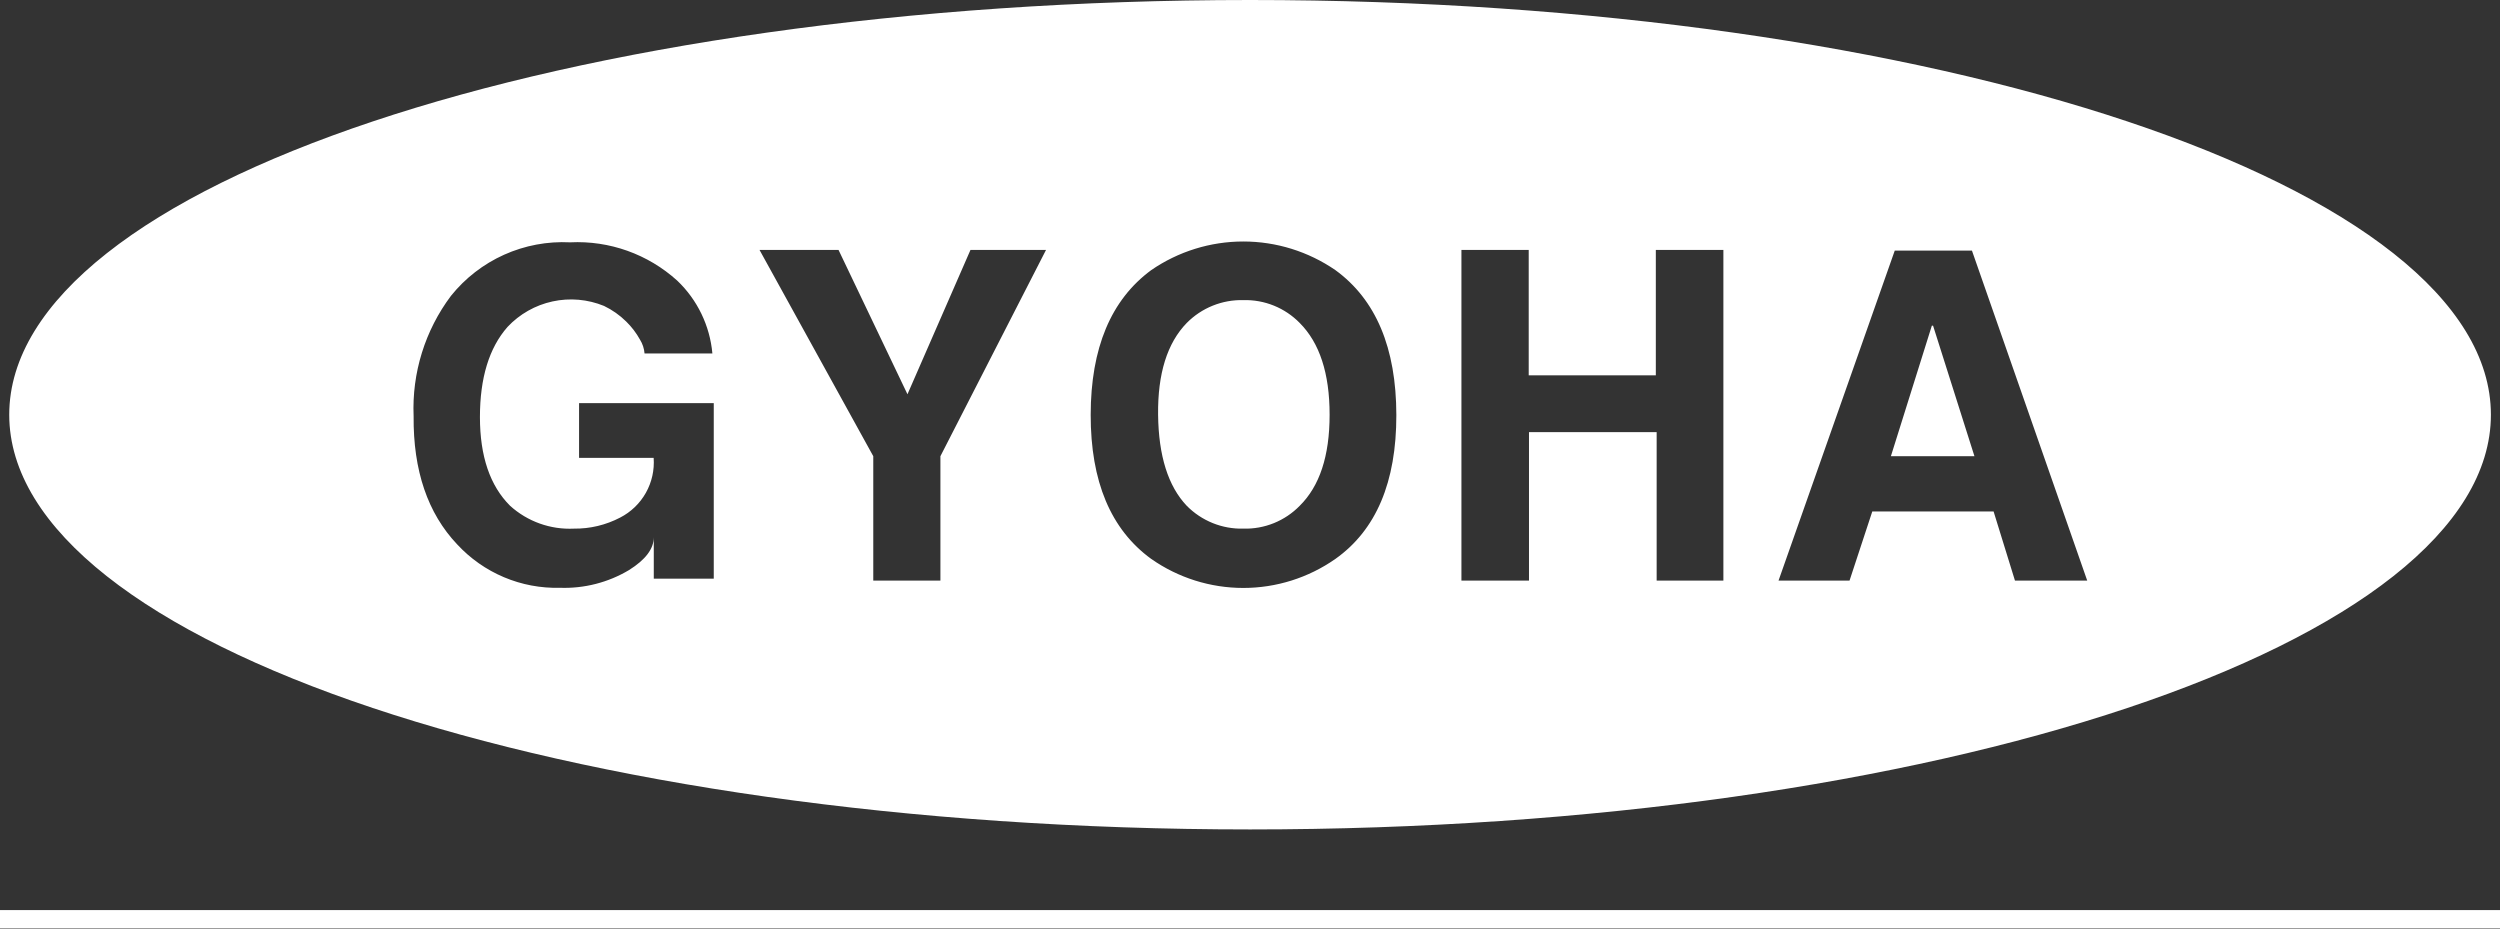 <svg width="339" height="126" viewBox="0 0 339 126" fill="none" xmlns="http://www.w3.org/2000/svg">
<rect x="0" y="0" width="339" height="126" fill="#333333" stroke="none"/>
<path fill-rule="evenodd" clip-rule="evenodd" d="M337.766 56.236C337.766 87.294 262.434 112.472 169.509 112.472C76.583 112.472 1.252 87.294 1.252 56.236C1.252 25.178 76.583 0 169.509 0C262.434 0 337.766 25.178 337.766 56.236ZM96.786 54.661H78.521V62.085H88.635C88.756 63.733 88.39 65.38 87.582 66.821C86.774 68.261 85.56 69.431 84.092 70.183C82.16 71.194 80.008 71.709 77.829 71.682C74.65 71.837 71.538 70.725 69.173 68.589C66.444 65.877 65.079 61.866 65.079 56.555C65.079 51.244 66.325 47.17 68.818 44.333C70.457 42.588 72.585 41.382 74.921 40.874C77.257 40.365 79.691 40.578 81.904 41.483C83.018 42.017 84.035 42.733 84.914 43.602C85.653 44.325 86.283 45.152 86.784 46.057C87.136 46.624 87.347 47.267 87.401 47.932H96.599C96.261 44.167 94.566 40.655 91.832 38.053C87.865 34.463 82.642 32.596 77.305 32.861C74.233 32.704 71.167 33.279 68.359 34.54C65.551 35.801 63.082 37.712 61.153 40.115C57.633 44.807 55.843 50.576 56.086 56.442C56.024 63.803 57.993 69.595 61.994 73.819C63.768 75.738 65.93 77.255 68.335 78.27C70.739 79.285 73.332 79.774 75.941 79.705C79.222 79.819 82.466 78.987 85.288 77.306C87.532 75.9 88.653 74.419 88.653 72.845V78.468H96.786V54.661ZM127.52 78.731H118.416V61.86L102.992 33.892H113.705L123.052 53.462L131.596 33.892H141.841L127.52 61.86V78.731ZM168.592 32.747C164.134 32.747 159.78 34.1 156.104 36.629C150.645 40.653 147.909 47.188 147.897 56.236C147.884 65.284 150.62 71.801 156.104 75.788C159.766 78.351 164.125 79.726 168.592 79.726C173.059 79.726 177.418 78.351 181.081 75.788C186.602 71.876 189.356 65.371 189.344 56.274C189.331 47.176 186.577 40.627 181.081 36.629C177.404 34.1 173.05 32.747 168.592 32.747ZM164.45 70.933C163.128 70.401 161.929 69.603 160.927 68.589C158.397 65.927 157.101 61.81 157.038 56.236C156.976 50.663 158.272 46.514 160.927 43.789C161.929 42.775 163.128 41.977 164.45 41.446C165.771 40.914 167.187 40.659 168.611 40.696C170.026 40.659 171.434 40.914 172.746 41.446C174.058 41.978 175.247 42.776 176.238 43.789C178.931 46.489 180.295 50.612 180.295 56.236C180.295 61.86 178.931 65.927 176.238 68.589C175.247 69.603 174.058 70.4 172.746 70.933C171.434 71.465 170.026 71.72 168.611 71.682C167.187 71.72 165.771 71.465 164.45 70.933ZM207.331 58.598V78.731H198.17V33.892H207.293V50.894H224.53V33.892H233.691V78.731H224.642V58.598H207.331ZM241.168 78.731H250.796L253.881 69.358H270.332L273.23 78.731H283.027L267.397 33.985H256.928L241.168 78.731ZM267.734 61.86H256.405L261.957 44.164H262.125L267.734 61.86Z" fill="white"/>
<path d="M0 124.657H339" stroke="white" stroke-width="2.5" stroke-miterlimit="10"/>
</svg>

